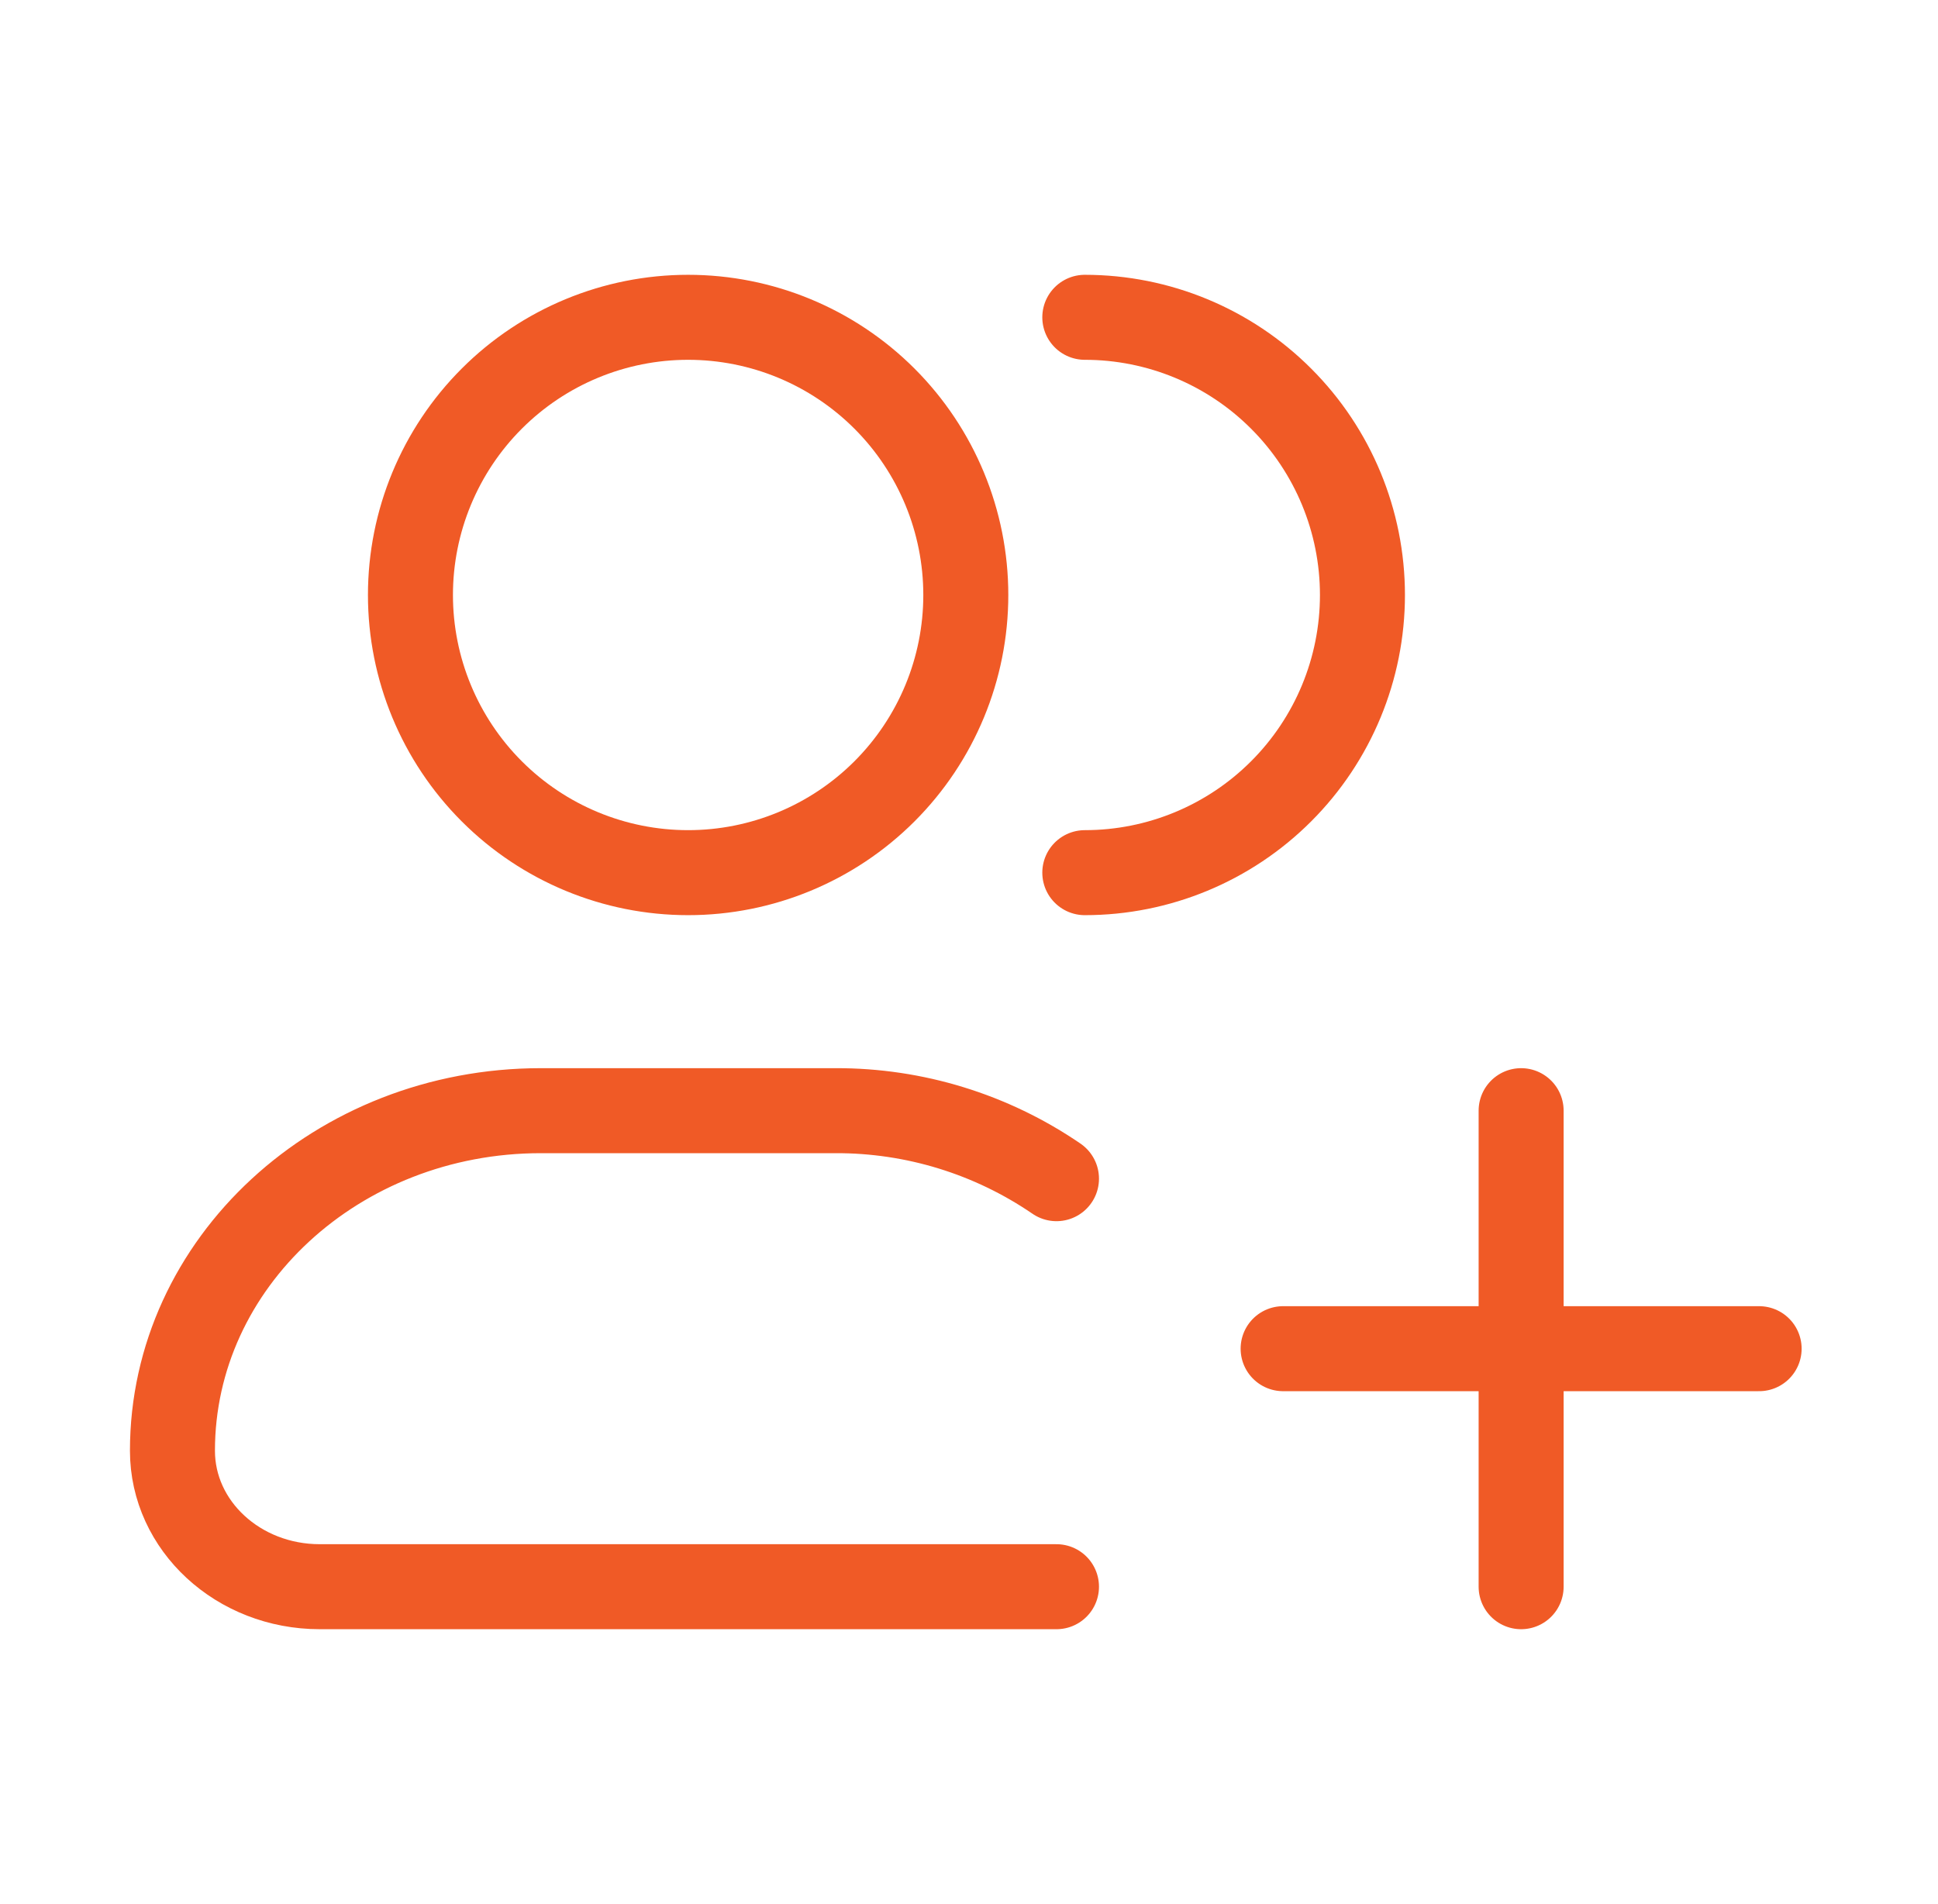 <svg xmlns="http://www.w3.org/2000/svg" width="57" height="56" viewBox="0 0 57 56" fill="none"><path d="M31.906 25.665C34.072 25.665 36.149 24.805 37.68 23.273C39.212 21.742 40.072 19.665 40.072 17.499C40.072 15.333 39.212 13.255 37.68 11.724C36.149 10.192 34.072 9.332 31.906 9.332M31.073 46.665H9.405C7.011 46.665 5.072 44.876 5.072 42.666C5.072 37.143 9.923 32.665 15.906 32.665H24.572C26.892 32.657 29.159 33.355 31.073 34.665M44.739 32.665V46.665M51.739 39.665H37.739M28.406 17.499C28.406 19.665 27.545 21.742 26.014 23.273C24.482 24.805 22.405 25.665 20.239 25.665C18.073 25.665 15.996 24.805 14.464 23.273C12.933 21.742 12.072 19.665 12.072 17.499C12.072 15.333 12.933 13.255 14.464 11.724C15.996 10.192 18.073 9.332 20.239 9.332C22.405 9.332 24.482 10.192 26.014 11.724C27.545 13.255 28.406 15.333 28.406 17.499Z" stroke="#F05A26" stroke-width="2.5" stroke-linecap="round" stroke-linejoin="round"></path></svg>
